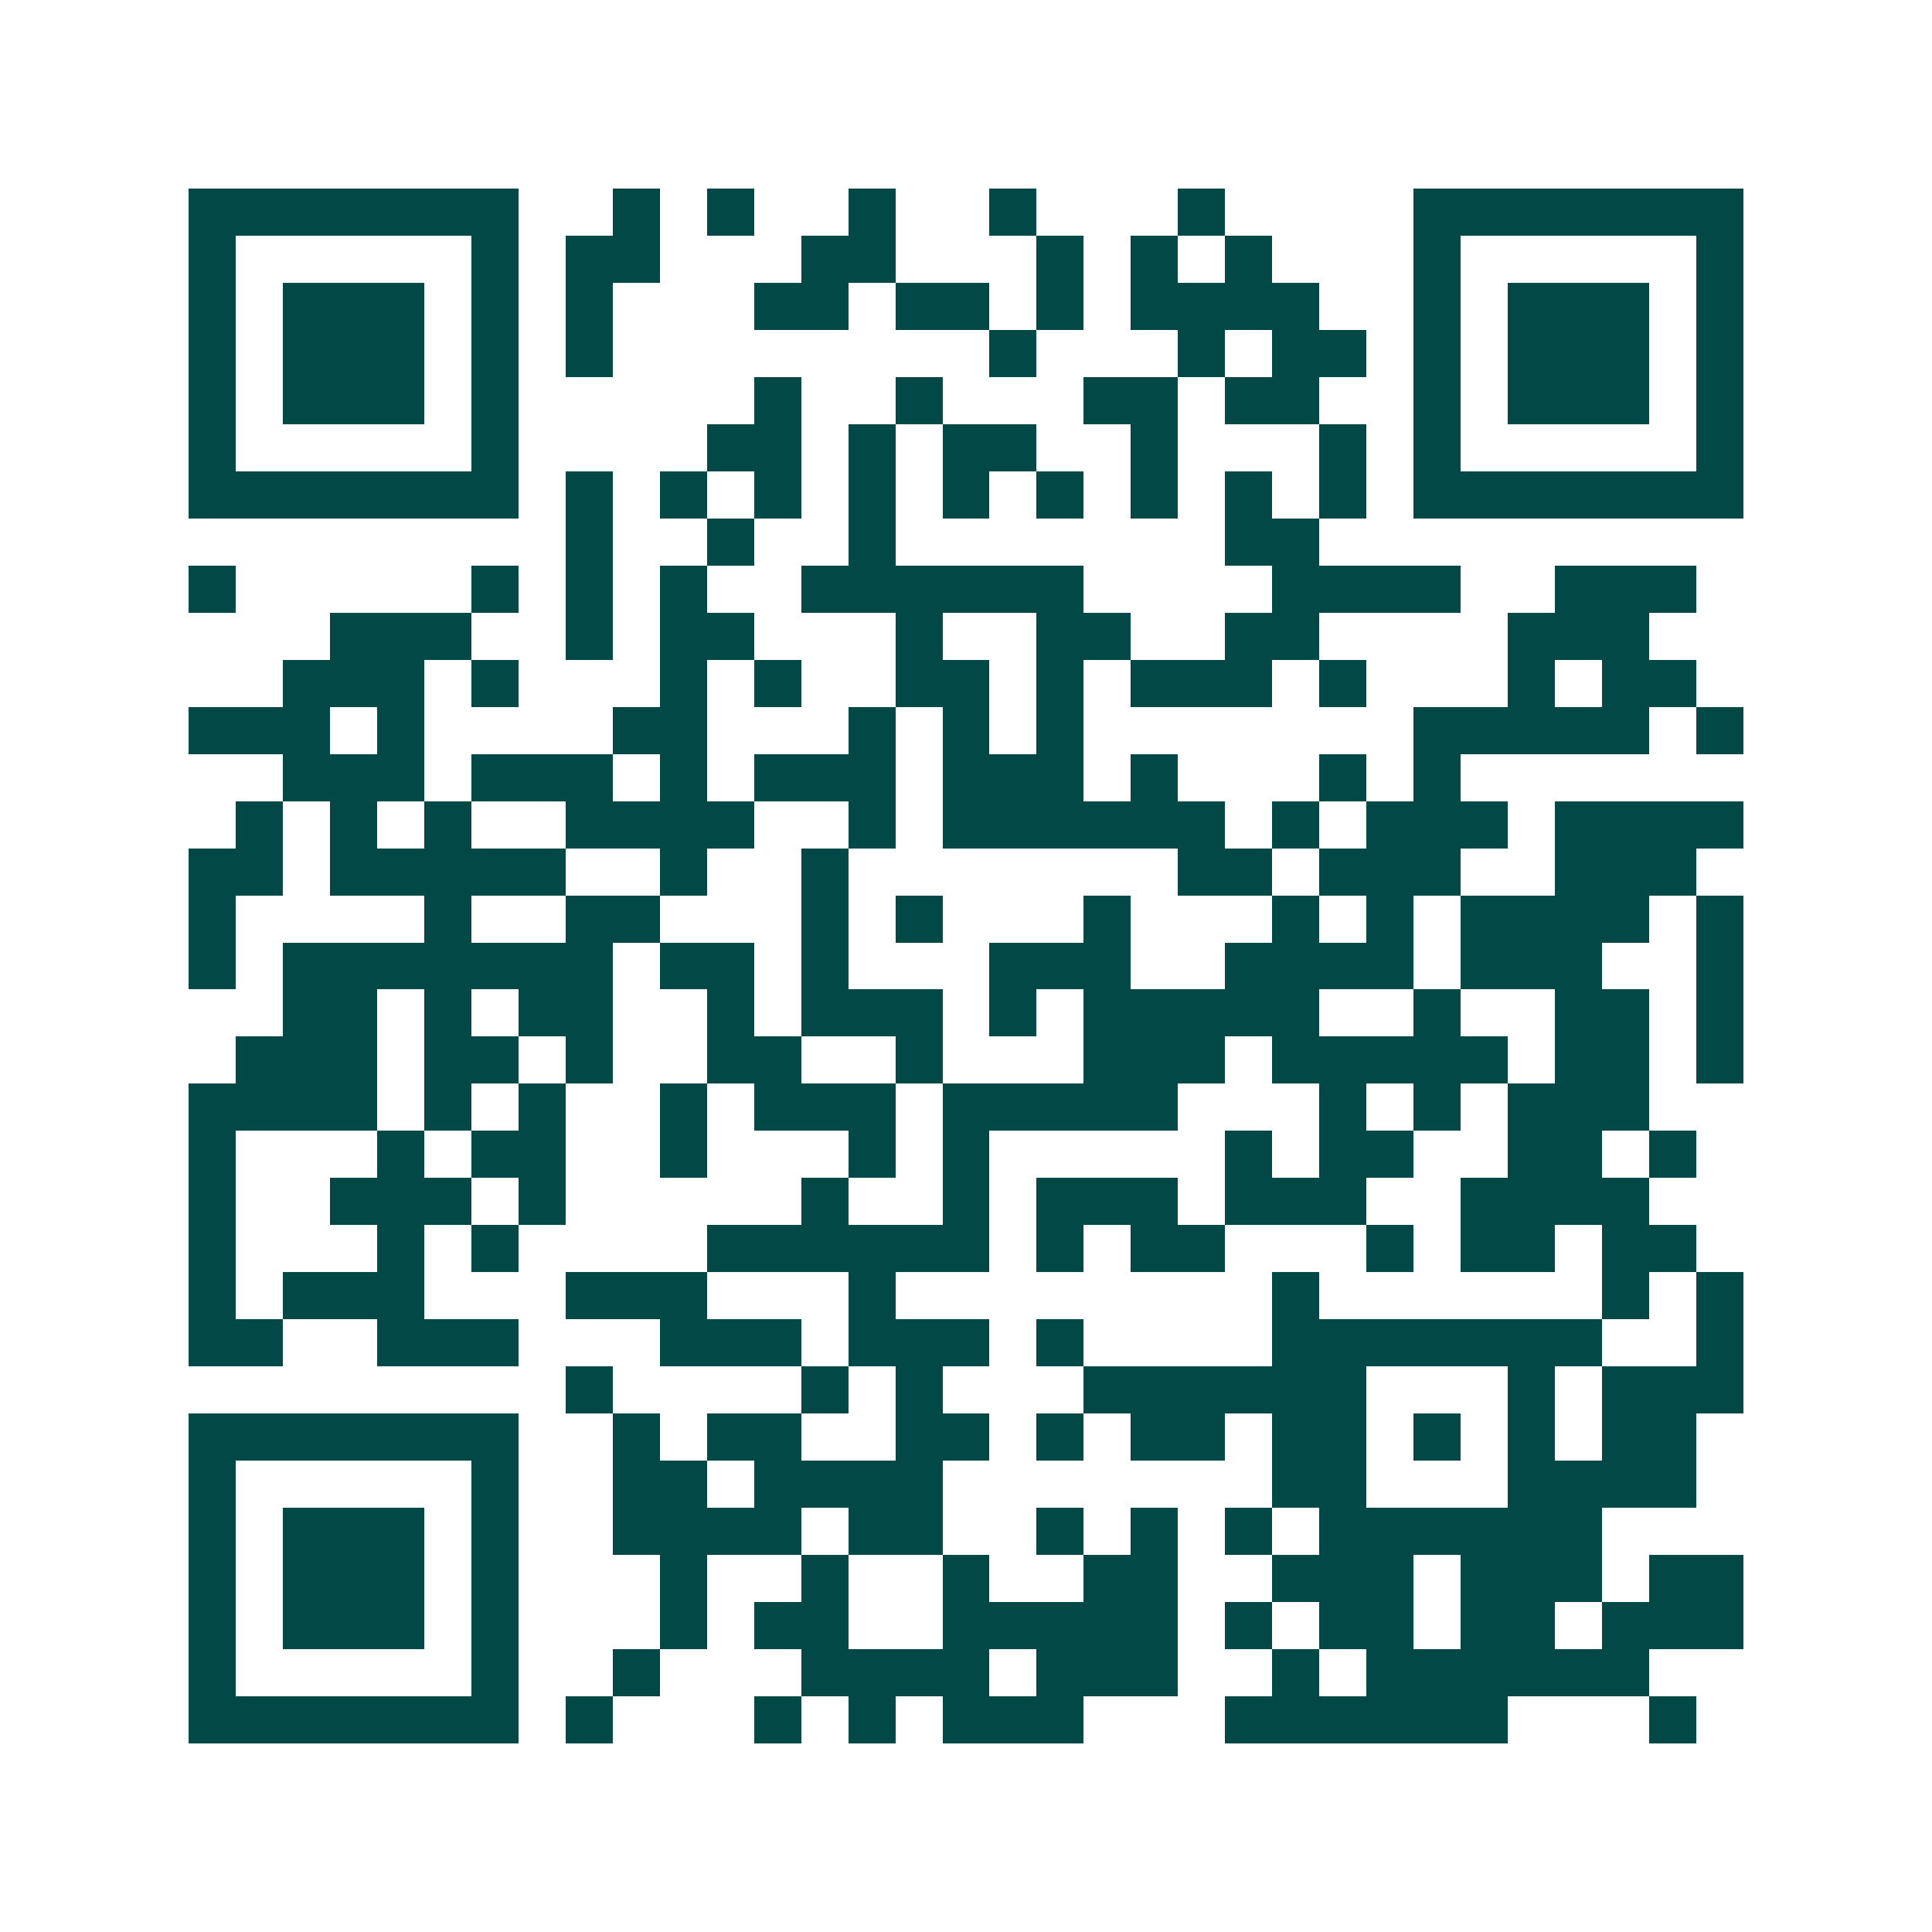 <svg xmlns="http://www.w3.org/2000/svg" width="200" height="200" viewBox="0 0 41 41" shape-rendering="crispEdges"><path fill="#ffffff" d="M0 0h41v41H0z"/><path stroke="#014847" d="M4 4.5h7m2 0h1m1 0h1m2 0h1m2 0h1m3 0h1m4 0h7M4 5.5h1m5 0h1m1 0h2m3 0h2m3 0h1m1 0h1m1 0h1m3 0h1m5 0h1M4 6.5h1m1 0h3m1 0h1m1 0h1m3 0h2m1 0h2m1 0h1m1 0h4m2 0h1m1 0h3m1 0h1M4 7.5h1m1 0h3m1 0h1m1 0h1m8 0h1m3 0h1m1 0h2m1 0h1m1 0h3m1 0h1M4 8.5h1m1 0h3m1 0h1m5 0h1m2 0h1m3 0h2m1 0h2m2 0h1m1 0h3m1 0h1M4 9.5h1m5 0h1m4 0h2m1 0h1m1 0h2m2 0h1m3 0h1m1 0h1m5 0h1M4 10.5h7m1 0h1m1 0h1m1 0h1m1 0h1m1 0h1m1 0h1m1 0h1m1 0h1m1 0h1m1 0h7M12 11.5h1m2 0h1m2 0h1m7 0h2M4 12.5h1m5 0h1m1 0h1m1 0h1m2 0h6m4 0h4m2 0h3M7 13.5h3m2 0h1m1 0h2m3 0h1m2 0h2m2 0h2m4 0h3M6 14.5h3m1 0h1m3 0h1m1 0h1m2 0h2m1 0h1m1 0h3m1 0h1m3 0h1m1 0h2M4 15.5h3m1 0h1m4 0h2m3 0h1m1 0h1m1 0h1m7 0h5m1 0h1M6 16.5h3m1 0h3m1 0h1m1 0h3m1 0h3m1 0h1m3 0h1m1 0h1M5 17.5h1m1 0h1m1 0h1m2 0h4m2 0h1m1 0h6m1 0h1m1 0h3m1 0h4M4 18.5h2m1 0h5m2 0h1m2 0h1m7 0h2m1 0h3m2 0h3M4 19.5h1m4 0h1m2 0h2m3 0h1m1 0h1m3 0h1m3 0h1m1 0h1m1 0h4m1 0h1M4 20.5h1m1 0h7m1 0h2m1 0h1m3 0h3m2 0h4m1 0h3m2 0h1M6 21.5h2m1 0h1m1 0h2m2 0h1m1 0h3m1 0h1m1 0h5m2 0h1m2 0h2m1 0h1M5 22.5h3m1 0h2m1 0h1m2 0h2m2 0h1m3 0h3m1 0h5m1 0h2m1 0h1M4 23.5h4m1 0h1m1 0h1m2 0h1m1 0h3m1 0h5m3 0h1m1 0h1m1 0h3M4 24.5h1m3 0h1m1 0h2m2 0h1m3 0h1m1 0h1m5 0h1m1 0h2m2 0h2m1 0h1M4 25.5h1m2 0h3m1 0h1m5 0h1m2 0h1m1 0h3m1 0h3m2 0h4M4 26.5h1m3 0h1m1 0h1m4 0h6m1 0h1m1 0h2m3 0h1m1 0h2m1 0h2M4 27.5h1m1 0h3m3 0h3m3 0h1m8 0h1m6 0h1m1 0h1M4 28.5h2m2 0h3m3 0h3m1 0h3m1 0h1m4 0h7m2 0h1M12 29.5h1m4 0h1m1 0h1m3 0h6m3 0h1m1 0h3M4 30.5h7m2 0h1m1 0h2m2 0h2m1 0h1m1 0h2m1 0h2m1 0h1m1 0h1m1 0h2M4 31.5h1m5 0h1m2 0h2m1 0h4m7 0h2m3 0h4M4 32.5h1m1 0h3m1 0h1m2 0h4m1 0h2m2 0h1m1 0h1m1 0h1m1 0h6M4 33.5h1m1 0h3m1 0h1m3 0h1m2 0h1m2 0h1m2 0h2m2 0h3m1 0h3m1 0h2M4 34.5h1m1 0h3m1 0h1m3 0h1m1 0h2m2 0h5m1 0h1m1 0h2m1 0h2m1 0h3M4 35.5h1m5 0h1m2 0h1m3 0h4m1 0h3m2 0h1m1 0h6M4 36.5h7m1 0h1m3 0h1m1 0h1m1 0h3m3 0h6m3 0h1"/></svg>
